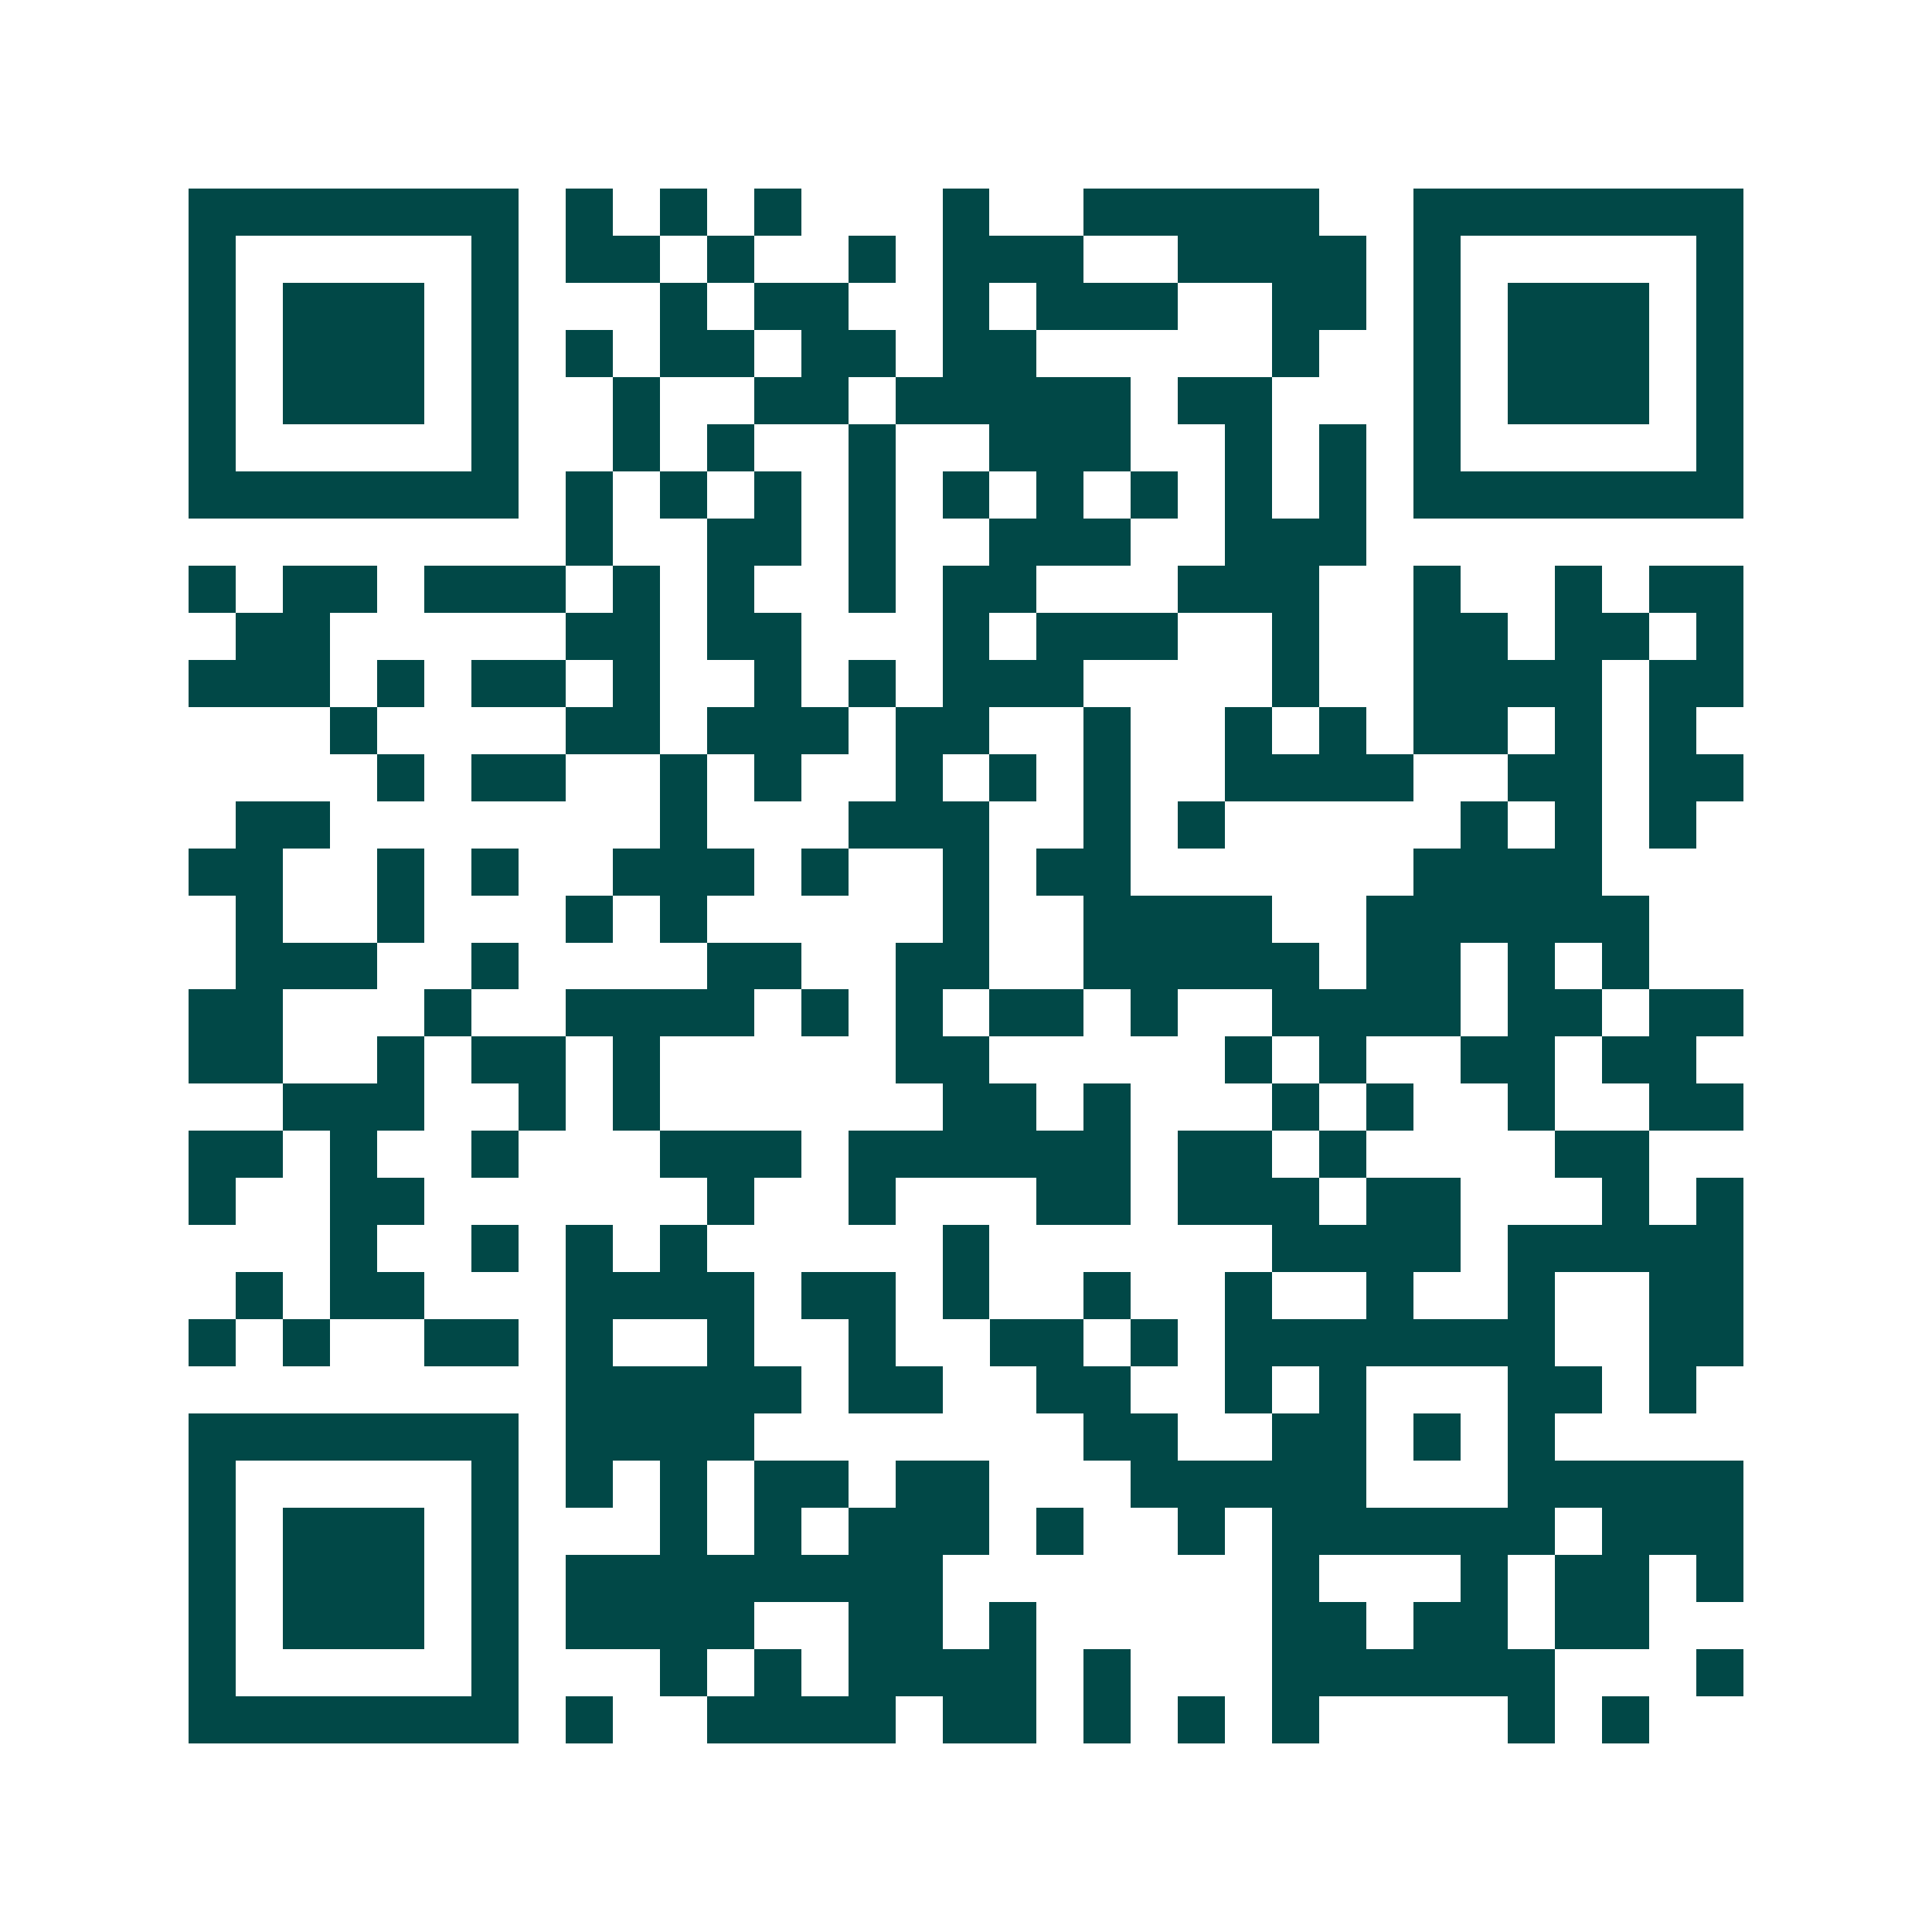 <svg xmlns="http://www.w3.org/2000/svg" width="200" height="200" viewBox="0 0 41 41" shape-rendering="crispEdges"><path fill="#ffffff" d="M0 0h41v41H0z"/><path stroke="#014847" d="M4 4.5h7m1 0h1m1 0h1m1 0h1m3 0h1m2 0h5m2 0h7M4 5.5h1m5 0h1m1 0h2m1 0h1m2 0h1m1 0h3m2 0h4m1 0h1m5 0h1M4 6.5h1m1 0h3m1 0h1m3 0h1m1 0h2m2 0h1m1 0h3m2 0h2m1 0h1m1 0h3m1 0h1M4 7.5h1m1 0h3m1 0h1m1 0h1m1 0h2m1 0h2m1 0h2m5 0h1m2 0h1m1 0h3m1 0h1M4 8.5h1m1 0h3m1 0h1m2 0h1m2 0h2m1 0h5m1 0h2m3 0h1m1 0h3m1 0h1M4 9.5h1m5 0h1m2 0h1m1 0h1m2 0h1m2 0h3m2 0h1m1 0h1m1 0h1m5 0h1M4 10.5h7m1 0h1m1 0h1m1 0h1m1 0h1m1 0h1m1 0h1m1 0h1m1 0h1m1 0h1m1 0h7M12 11.5h1m2 0h2m1 0h1m2 0h3m2 0h3M4 12.5h1m1 0h2m1 0h3m1 0h1m1 0h1m2 0h1m1 0h2m3 0h3m2 0h1m2 0h1m1 0h2M5 13.5h2m5 0h2m1 0h2m3 0h1m1 0h3m2 0h1m2 0h2m1 0h2m1 0h1M4 14.5h3m1 0h1m1 0h2m1 0h1m2 0h1m1 0h1m1 0h3m4 0h1m2 0h4m1 0h2M7 15.5h1m4 0h2m1 0h3m1 0h2m2 0h1m2 0h1m1 0h1m1 0h2m1 0h1m1 0h1M8 16.5h1m1 0h2m2 0h1m1 0h1m2 0h1m1 0h1m1 0h1m2 0h4m2 0h2m1 0h2M5 17.5h2m7 0h1m3 0h3m2 0h1m1 0h1m5 0h1m1 0h1m1 0h1M4 18.5h2m2 0h1m1 0h1m2 0h3m1 0h1m2 0h1m1 0h2m6 0h4M5 19.5h1m2 0h1m3 0h1m1 0h1m5 0h1m2 0h4m2 0h6M5 20.5h3m2 0h1m4 0h2m2 0h2m2 0h5m1 0h2m1 0h1m1 0h1M4 21.5h2m3 0h1m2 0h4m1 0h1m1 0h1m1 0h2m1 0h1m2 0h4m1 0h2m1 0h2M4 22.5h2m2 0h1m1 0h2m1 0h1m5 0h2m5 0h1m1 0h1m2 0h2m1 0h2M6 23.5h3m2 0h1m1 0h1m6 0h2m1 0h1m3 0h1m1 0h1m2 0h1m2 0h2M4 24.5h2m1 0h1m2 0h1m3 0h3m1 0h6m1 0h2m1 0h1m4 0h2M4 25.5h1m2 0h2m6 0h1m2 0h1m3 0h2m1 0h3m1 0h2m3 0h1m1 0h1M7 26.5h1m2 0h1m1 0h1m1 0h1m5 0h1m6 0h4m1 0h5M5 27.5h1m1 0h2m3 0h4m1 0h2m1 0h1m2 0h1m2 0h1m2 0h1m2 0h1m2 0h2M4 28.5h1m1 0h1m2 0h2m1 0h1m2 0h1m2 0h1m2 0h2m1 0h1m1 0h7m2 0h2M12 29.5h5m1 0h2m2 0h2m2 0h1m1 0h1m3 0h2m1 0h1M4 30.5h7m1 0h4m7 0h2m2 0h2m1 0h1m1 0h1M4 31.5h1m5 0h1m1 0h1m1 0h1m1 0h2m1 0h2m3 0h5m3 0h5M4 32.5h1m1 0h3m1 0h1m3 0h1m1 0h1m1 0h3m1 0h1m2 0h1m1 0h6m1 0h3M4 33.5h1m1 0h3m1 0h1m1 0h8m7 0h1m3 0h1m1 0h2m1 0h1M4 34.5h1m1 0h3m1 0h1m1 0h4m2 0h2m1 0h1m5 0h2m1 0h2m1 0h2M4 35.5h1m5 0h1m3 0h1m1 0h1m1 0h4m1 0h1m3 0h6m3 0h1M4 36.5h7m1 0h1m2 0h4m1 0h2m1 0h1m1 0h1m1 0h1m4 0h1m1 0h1"/></svg>
